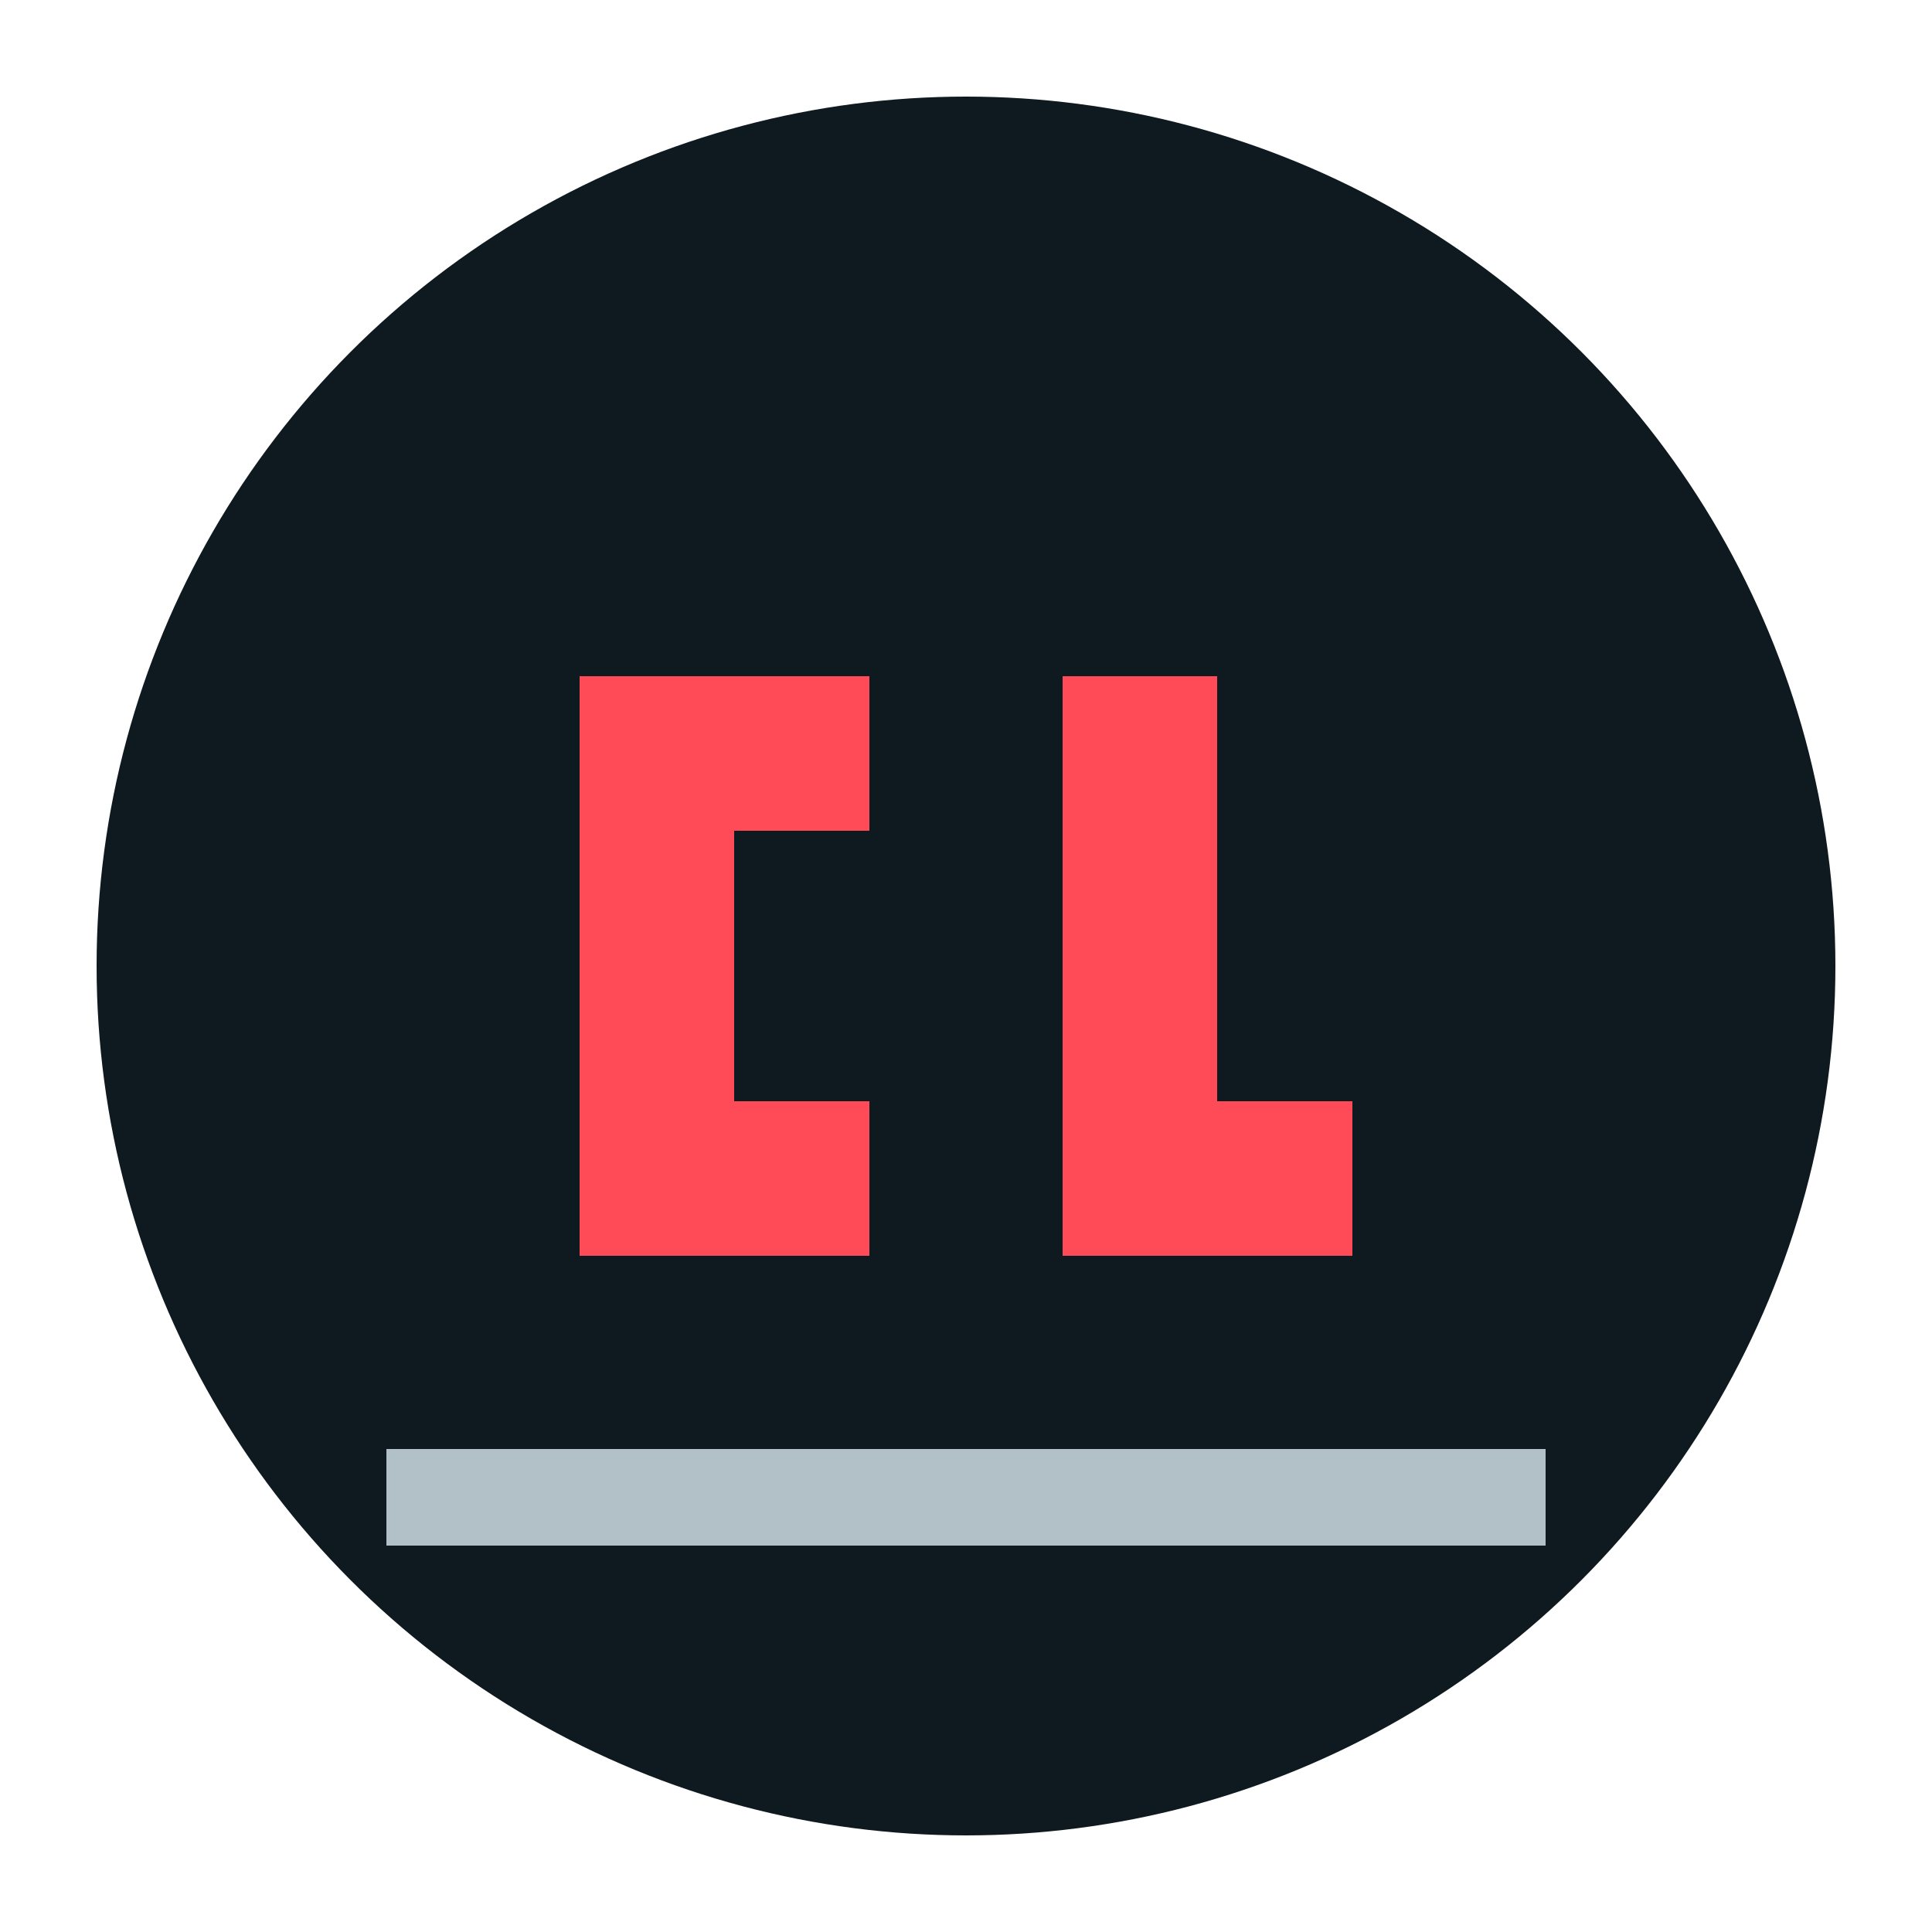 <svg xmlns="http://www.w3.org/2000/svg" viewBox="0 0 100 100" width="100" height="100">
  <circle cx="50" cy="50" r="45" fill="#0e1a1f" />
  <path d="M30,35 L30,65 L45,65 L45,57 L38,57 L38,43 L45,43 L45,35 Z" fill="#ff4a57" />
  <path d="M55,35 L55,65 L70,65 L70,57 L63,57 L63,35 Z" fill="#ff4a57" />
  <path d="M20,75 L80,75 L80,80 L20,80 Z" fill="#b1c1c7" />
</svg>
